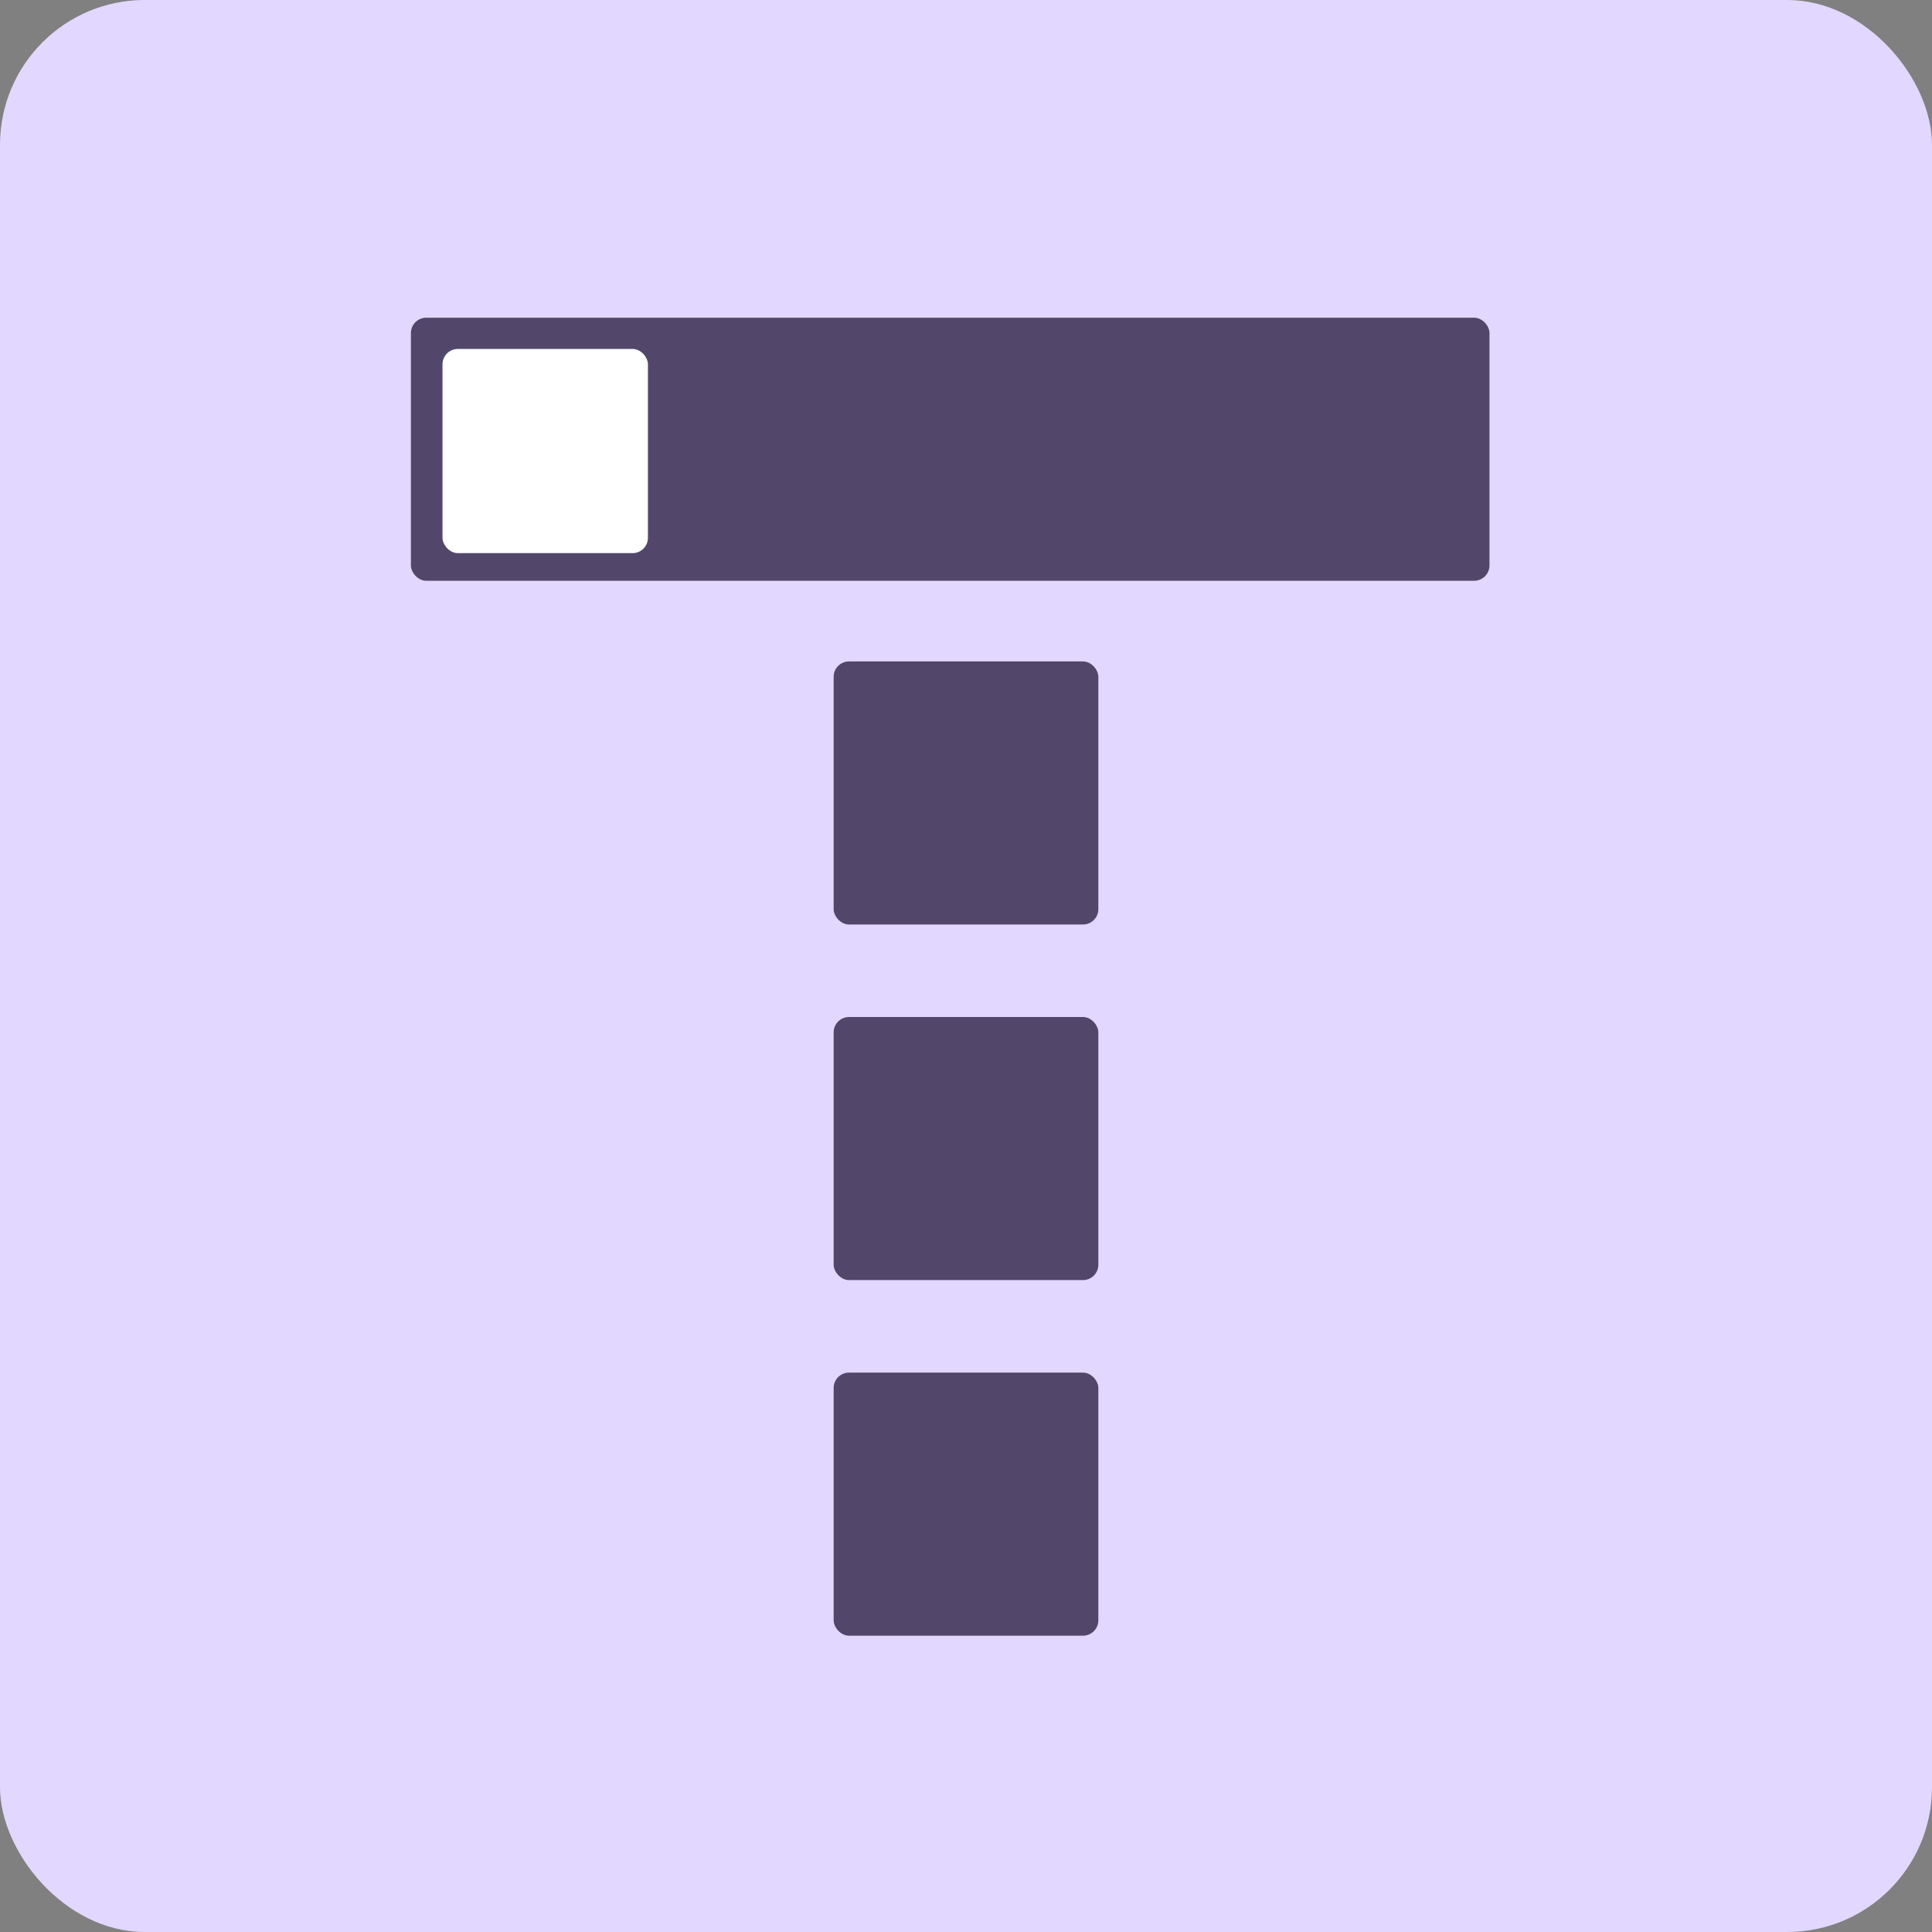 <svg id="Слой_1" data-name="Слой 1" xmlns="http://www.w3.org/2000/svg" viewBox="0 0 999.2 999.2"><rect x="0" y="0" width="999.2" height="999.2" fill="#808080" stroke="none"/><defs><style>.cls-1{fill:#e2d8ff;}.cls-2{fill:#52476b;}.cls-3{fill:#fff;}</style></defs><rect class="cls-1" width="999.2" height="999.2" rx="74.88"/><rect class="cls-2" x="212.51" y="164.31" width="557.83" height="136.06" rx="7.94"/><rect class="cls-2" x="431.15" y="342.08" width="136.9" height="136.06" rx="7.94"/><rect class="cls-3" x="228.85" y="180.47" width="106.25" height="105.6" rx="7.94"/><rect class="cls-2" x="431.15" y="525.98" width="136.9" height="136.06" rx="7.94"/><rect class="cls-2" x="431.15" y="709.89" width="136.9" height="136.06" rx="7.94"/></svg>
